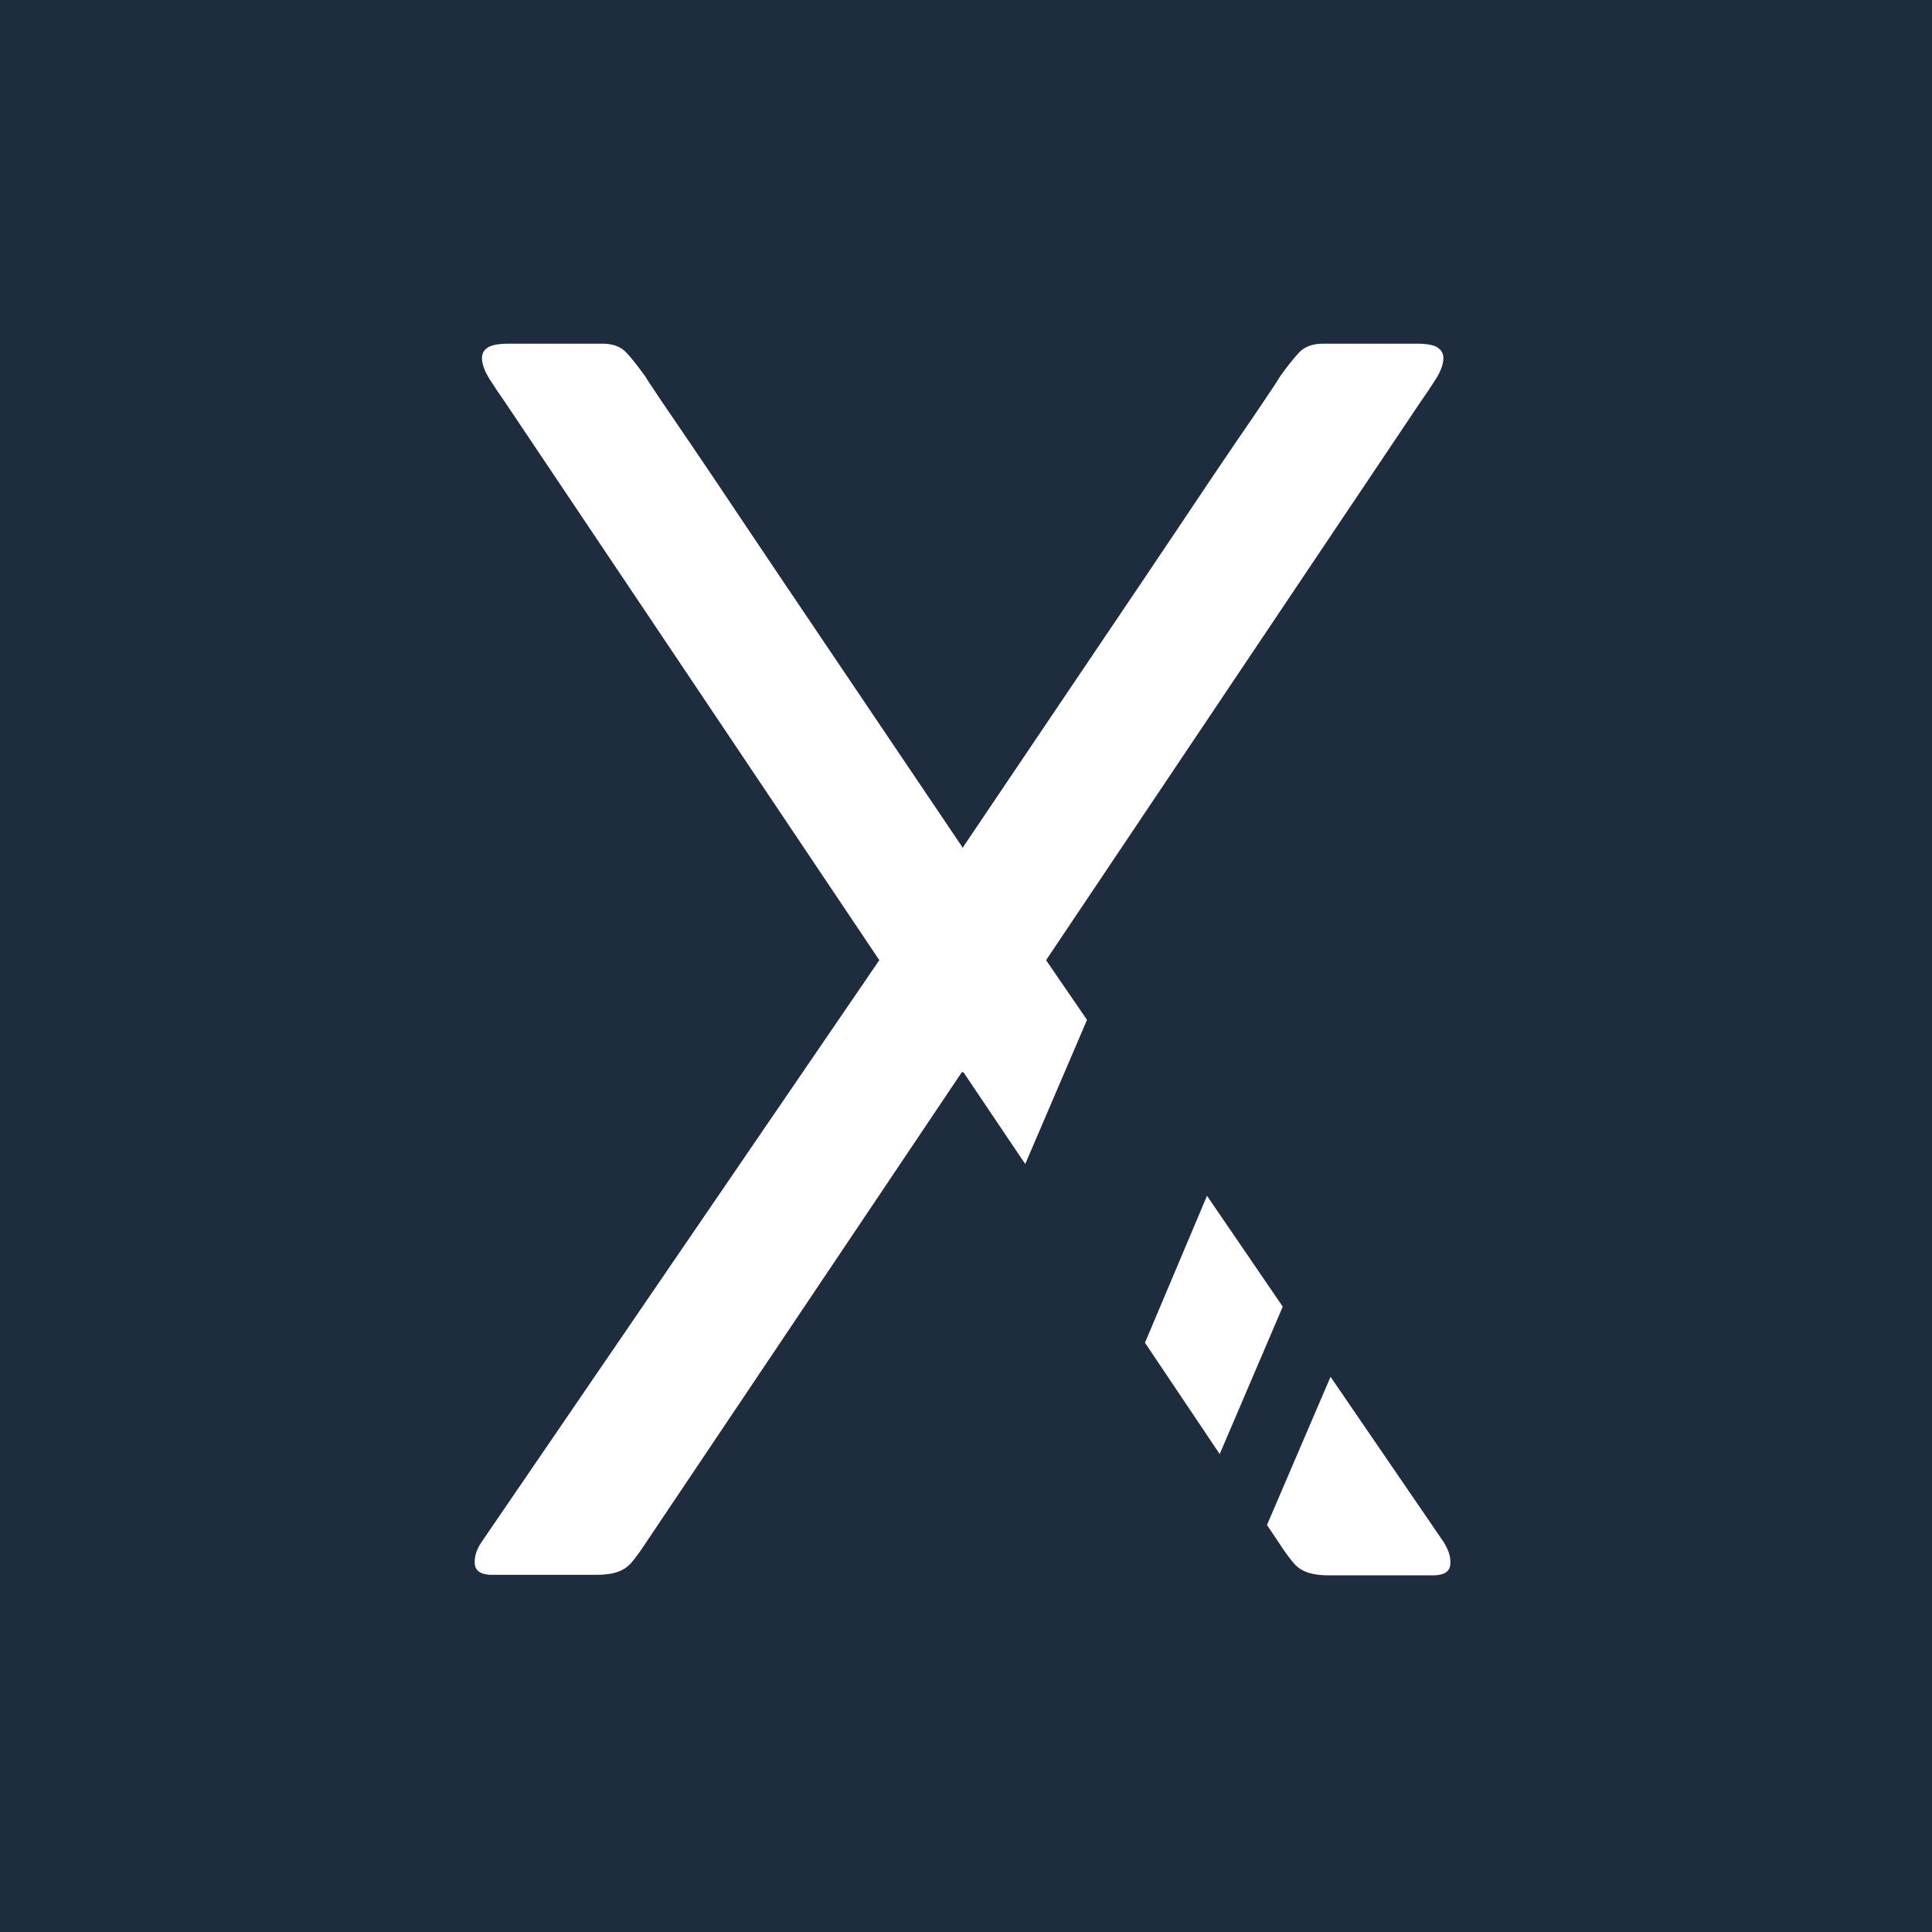 <?xml version="1.0" encoding="UTF-8"?>
<svg id="Ebene_2" data-name="Ebene 2" xmlns="http://www.w3.org/2000/svg" viewBox="0 0 76 76">
  <defs>
    <style>
      .cls-1 {
        fill: #fff;
      }

      .cls-2 {
        fill: #1e2d3e;
      }
    </style>
  </defs>
  <g id="Ebene_2-2" data-name="Ebene 2">
    <g>
      <rect class="cls-2" width="76" height="76"/>
      <path class="cls-1" d="m56.81,60.69l-4.47-6.53-2.5,5.83.47.7c.24.37.44.64.6.82s.35.29.57.36.48.1.8.1h4.1c.41,0,.64-.14.67-.41.03-.27-.05-.56-.24-.86"/>
      <path class="cls-1" d="m37.89,42.18l.03.03,2.41,3.58,2.43-5.67-1.61-2.35,14.75-21.99c.17-.24.36-.52.57-.85.21-.33.31-.61.31-.85,0-.17-.08-.31-.23-.41-.15-.1-.42-.15-.82-.15h-3.69c-.41,0-.73.12-.95.36-.22.24-.47.55-.75.95-.02.04-.07.11-.13.21-.06.1-.22.33-.46.69-.24.36-.61.91-1.13,1.66-.51.75-1.22,1.8-2.12,3.15-.9,1.35-2.06,3.06-3.46,5.14-1.4,2.08-3.12,4.62-5.14,7.62l-.03.06-.03-.06c-2.02-3-3.74-5.54-5.14-7.62-1.4-2.08-2.56-3.79-3.46-5.14-.9-1.35-1.61-2.4-2.12-3.15-.51-.75-.89-1.31-1.13-1.66-.24-.36-.39-.59-.46-.69-.07-.1-.11-.17-.13-.21-.28-.39-.53-.71-.75-.95-.22-.24-.53-.36-.95-.36h-3.69c-.39,0-.66.05-.82.15-.15.1-.23.23-.23.41,0,.24.1.52.31.85.21.33.4.61.57.85l14.75,21.99-15.66,22.91c-.2.3-.28.59-.25.86.03.27.26.41.67.41h4.1c.31,0,.58-.03.8-.1.22-.07.41-.18.57-.36s.36-.45.6-.82l12.4-18.47.03-.03Z"/>
      <polygon class="cls-1" points="47.98 57.2 50.46 51.4 47.48 47.04 45.04 52.82 47.98 57.2"/>
    </g>
  </g>
</svg>